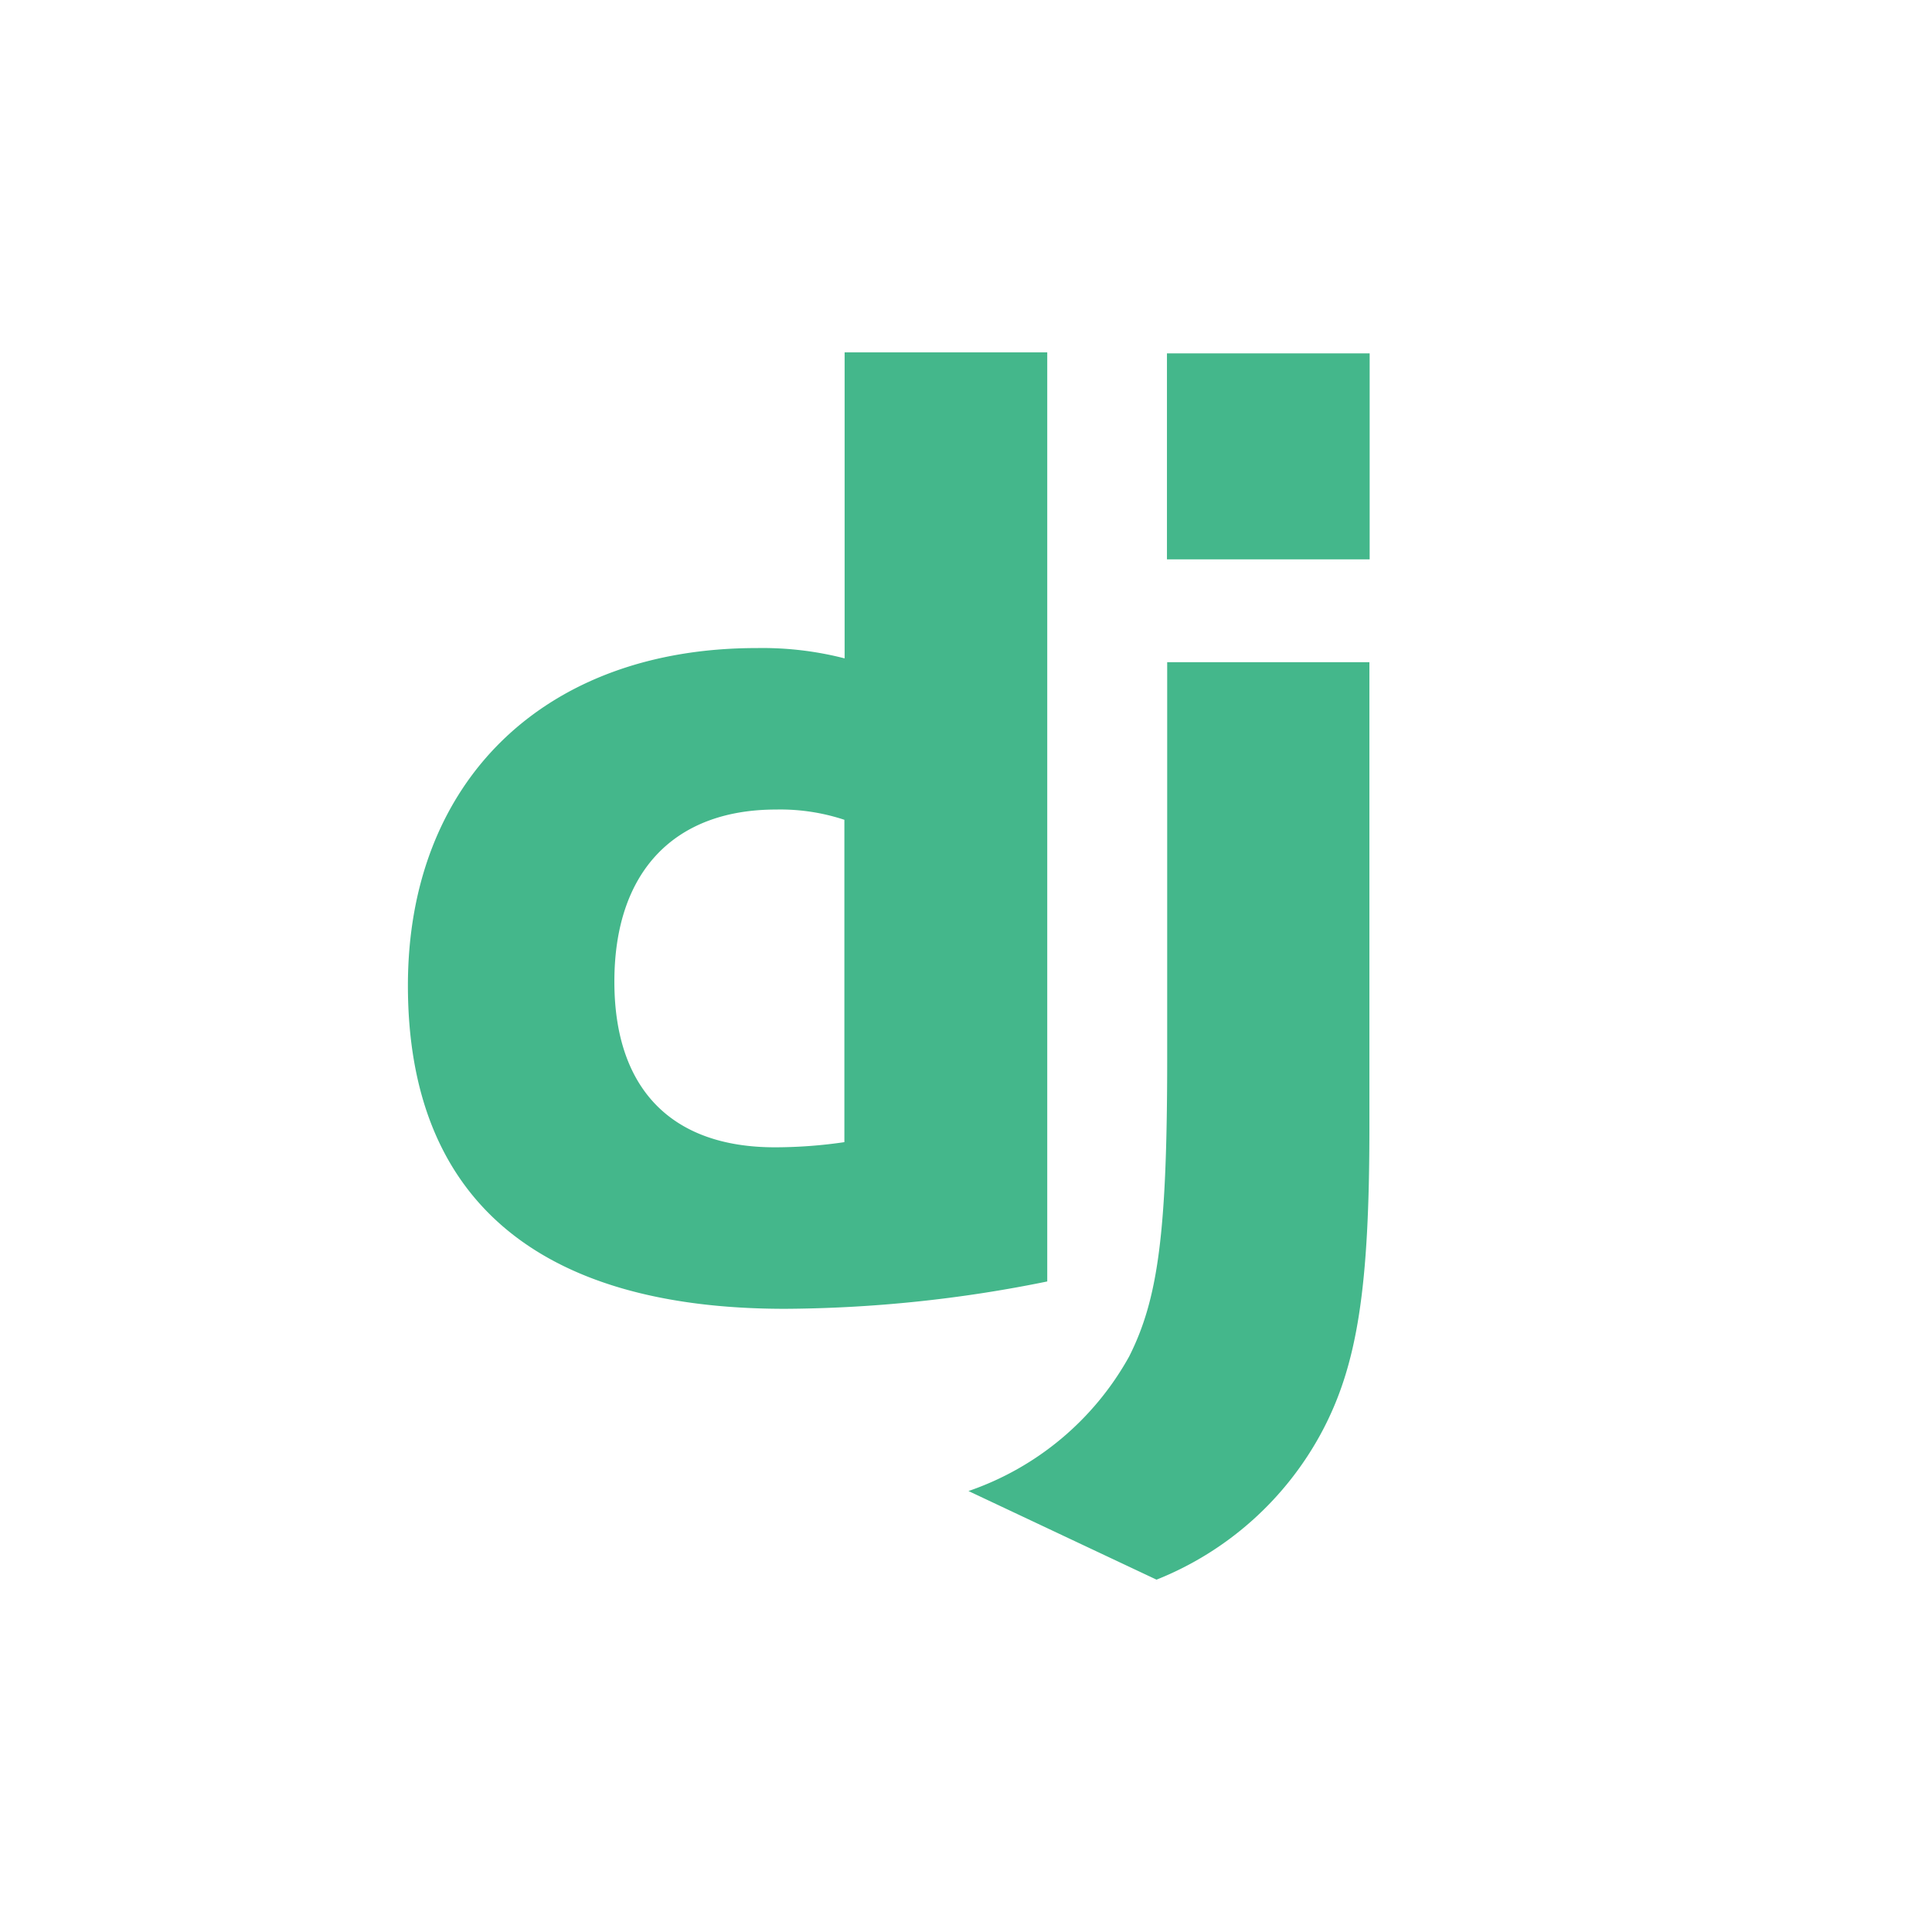 <svg xmlns="http://www.w3.org/2000/svg" xmlns:xlink="http://www.w3.org/1999/xlink" width="75" height="75" viewBox="0 0 75 75">
  <defs>
    <clipPath id="clip-path">
      <rect id="Rectangle_444" data-name="Rectangle 444" width="75" height="75" transform="translate(362 980)" fill="none" stroke="#707070" stroke-width="1"/>
    </clipPath>
  </defs>
  <g id="Mask_Group_38" data-name="Mask Group 38" transform="translate(-362 -980)" clip-path="url(#clip-path)">
    <g id="django-svgrepo-com_1_" data-name="django-svgrepo-com (1)" transform="translate(372.235 989.678)">
      <path id="Path_1037" data-name="Path 1037" d="M22.548,4h7.871V40.068A52.046,52.046,0,0,1,20.21,41.13C10.6,41.12,5.6,36.826,5.6,28.58c0-7.941,5.306-13.1,13.531-13.1a12.8,12.8,0,0,1,3.422.4V4Zm0,18.148a7.925,7.925,0,0,0-2.654-.4c-3.97,0-6.279,2.428-6.279,6.682,0,4.143,2.2,6.43,6.229,6.43a18.556,18.556,0,0,0,2.7-.2l0-12.507Z" fill="#44b78b"/>
      <path id="Path_1038" data-name="Path 1038" d="M32.124,10.059V28.124c0,6.219-.467,9.209-1.832,11.788a12.538,12.538,0,0,1-6.432,5.763l-7.3-3.44a11.331,11.331,0,0,0,6.235-5.219c1.124-2.225,1.479-4.8,1.479-11.587V10.059Z" transform="translate(10.801 5.969)" fill="#44b78b"/>
      <rect id="Rectangle_443" data-name="Rectangle 443" width="7.869" height="7.996" transform="translate(35.066 4.04)" fill="#44b78b"/>
    </g>
  </g>
</svg>
